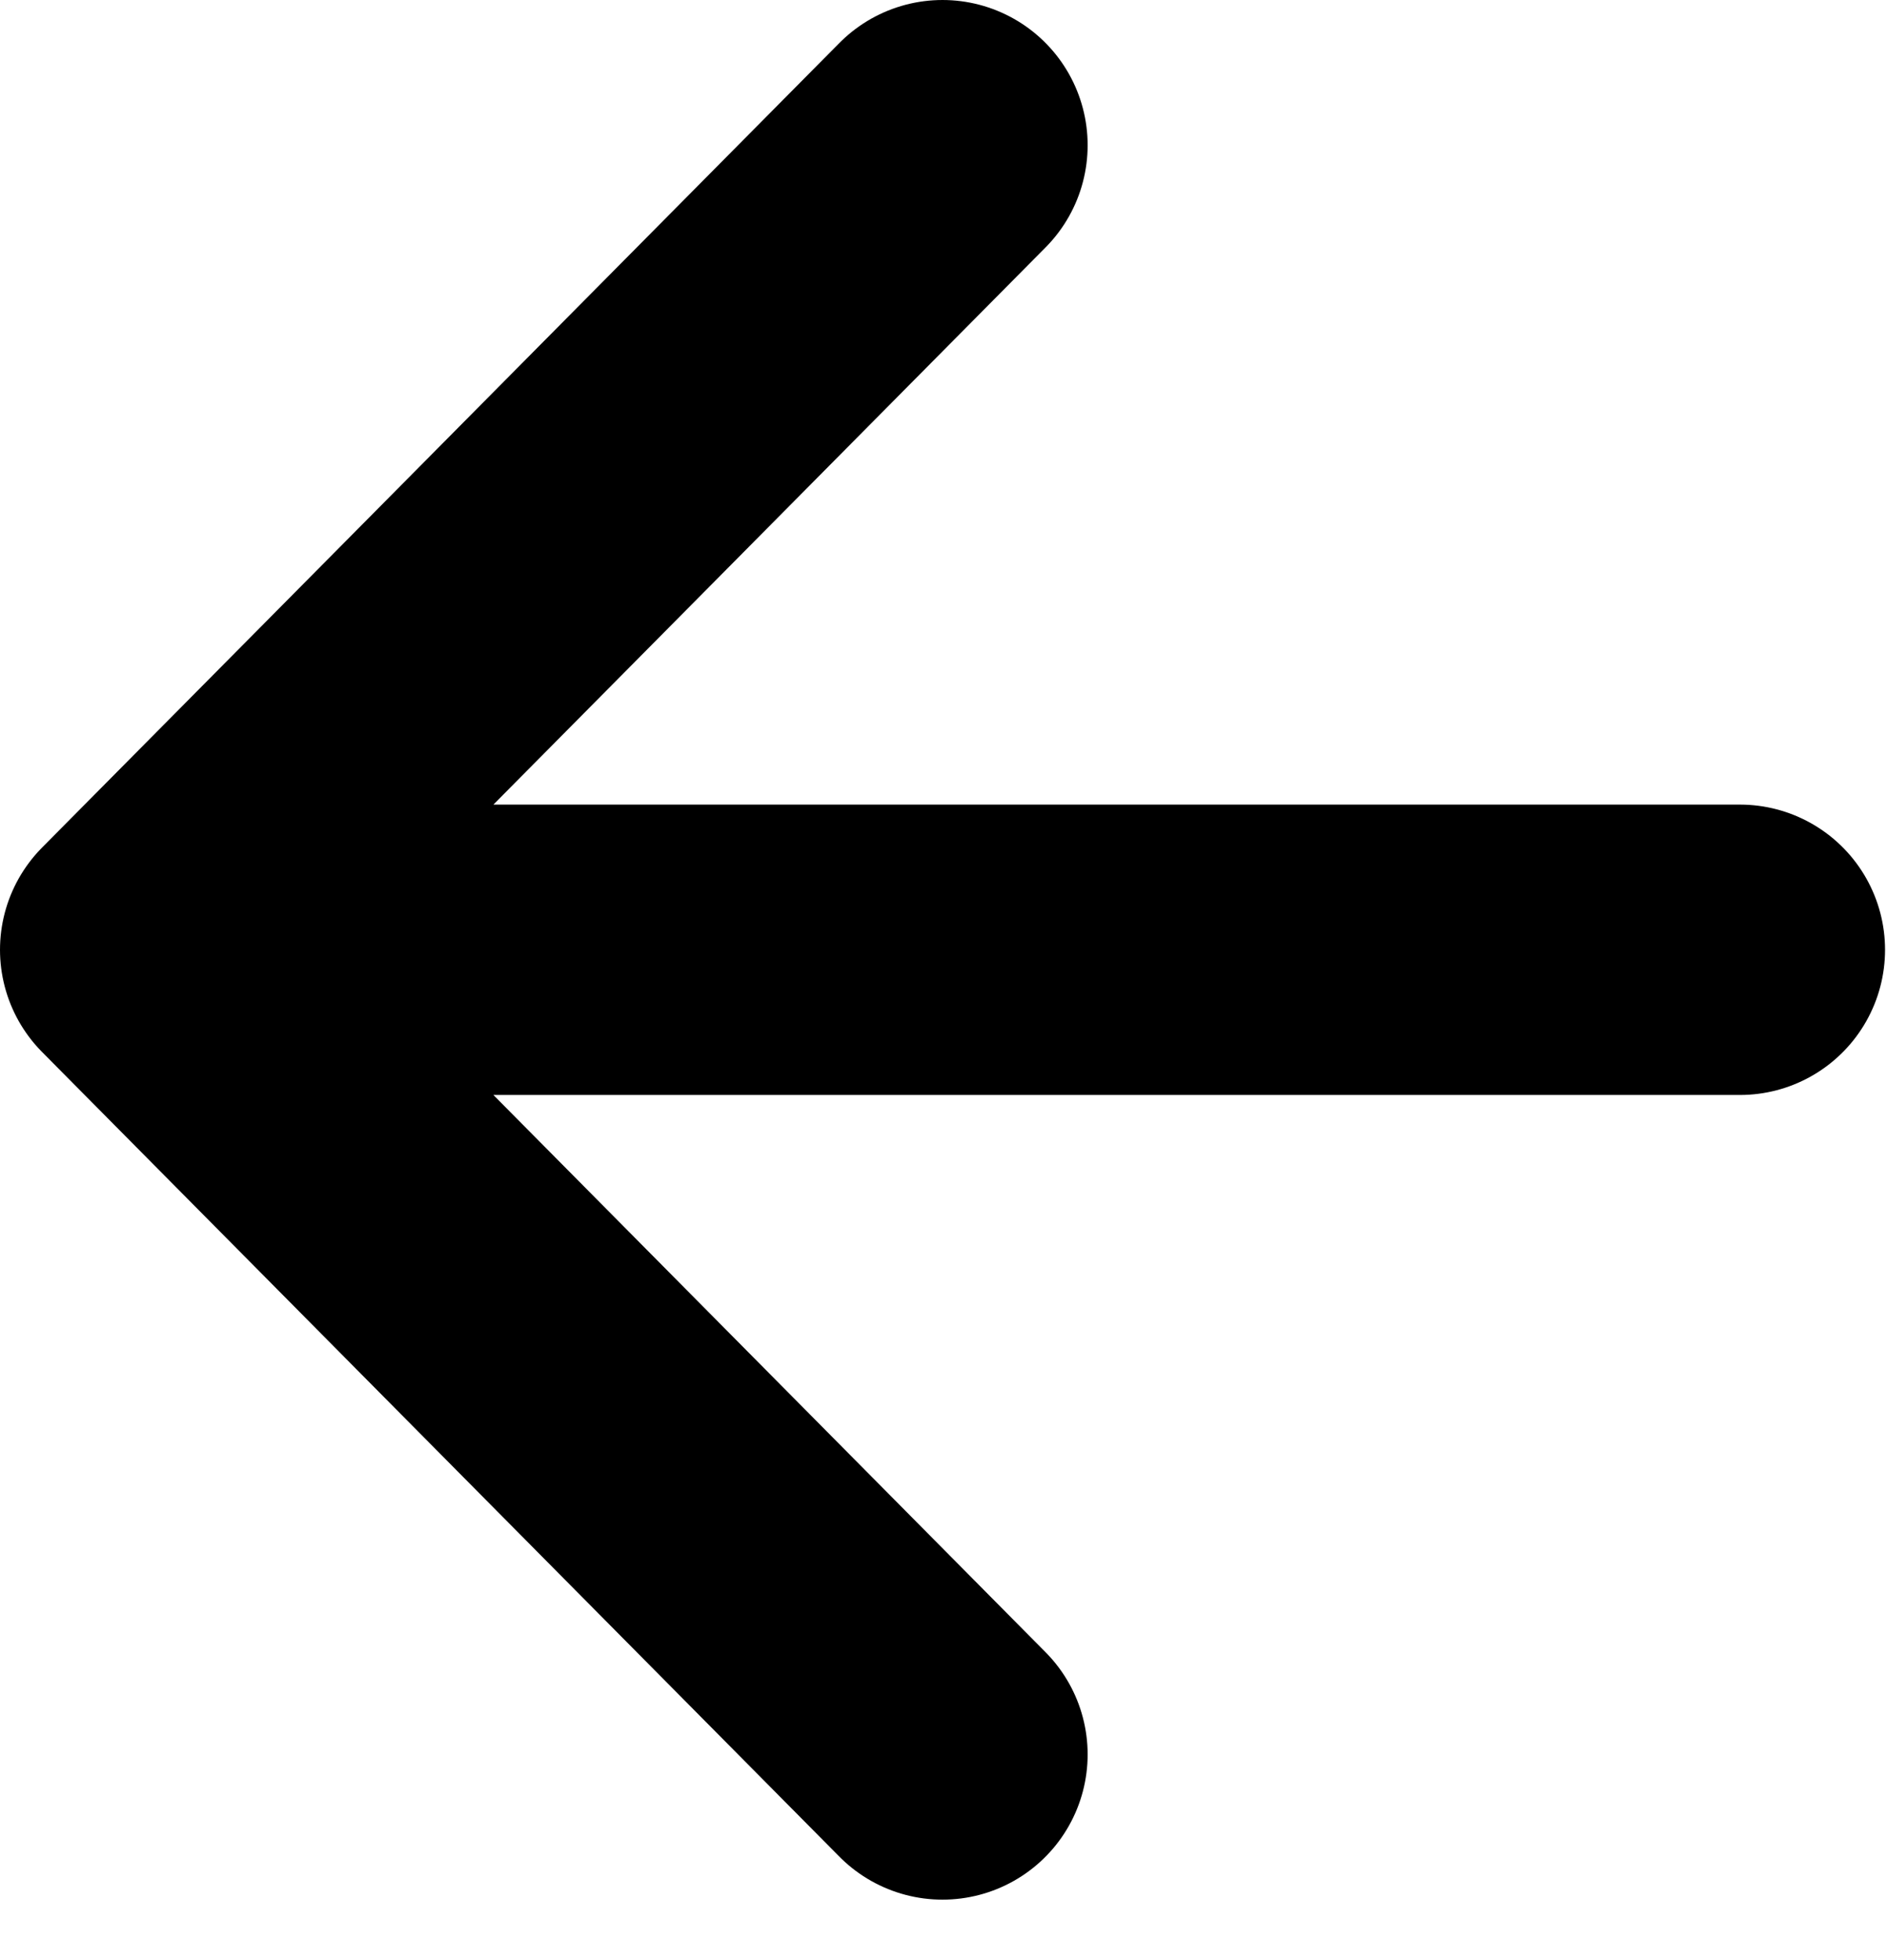<?xml version="1.0" encoding="utf-8"?>
<svg xmlns="http://www.w3.org/2000/svg" fill="none" height="100%" overflow="visible" preserveAspectRatio="none" style="display: block;" viewBox="0 0 26 27" width="100%">
<path d="M23.973 13.083H2M2 13.083L12.986 24.167M2 13.083L12.986 2" id="Icon" stroke="black" stroke-linecap="round" stroke-linejoin="round" stroke-width="4"/>
</svg>
